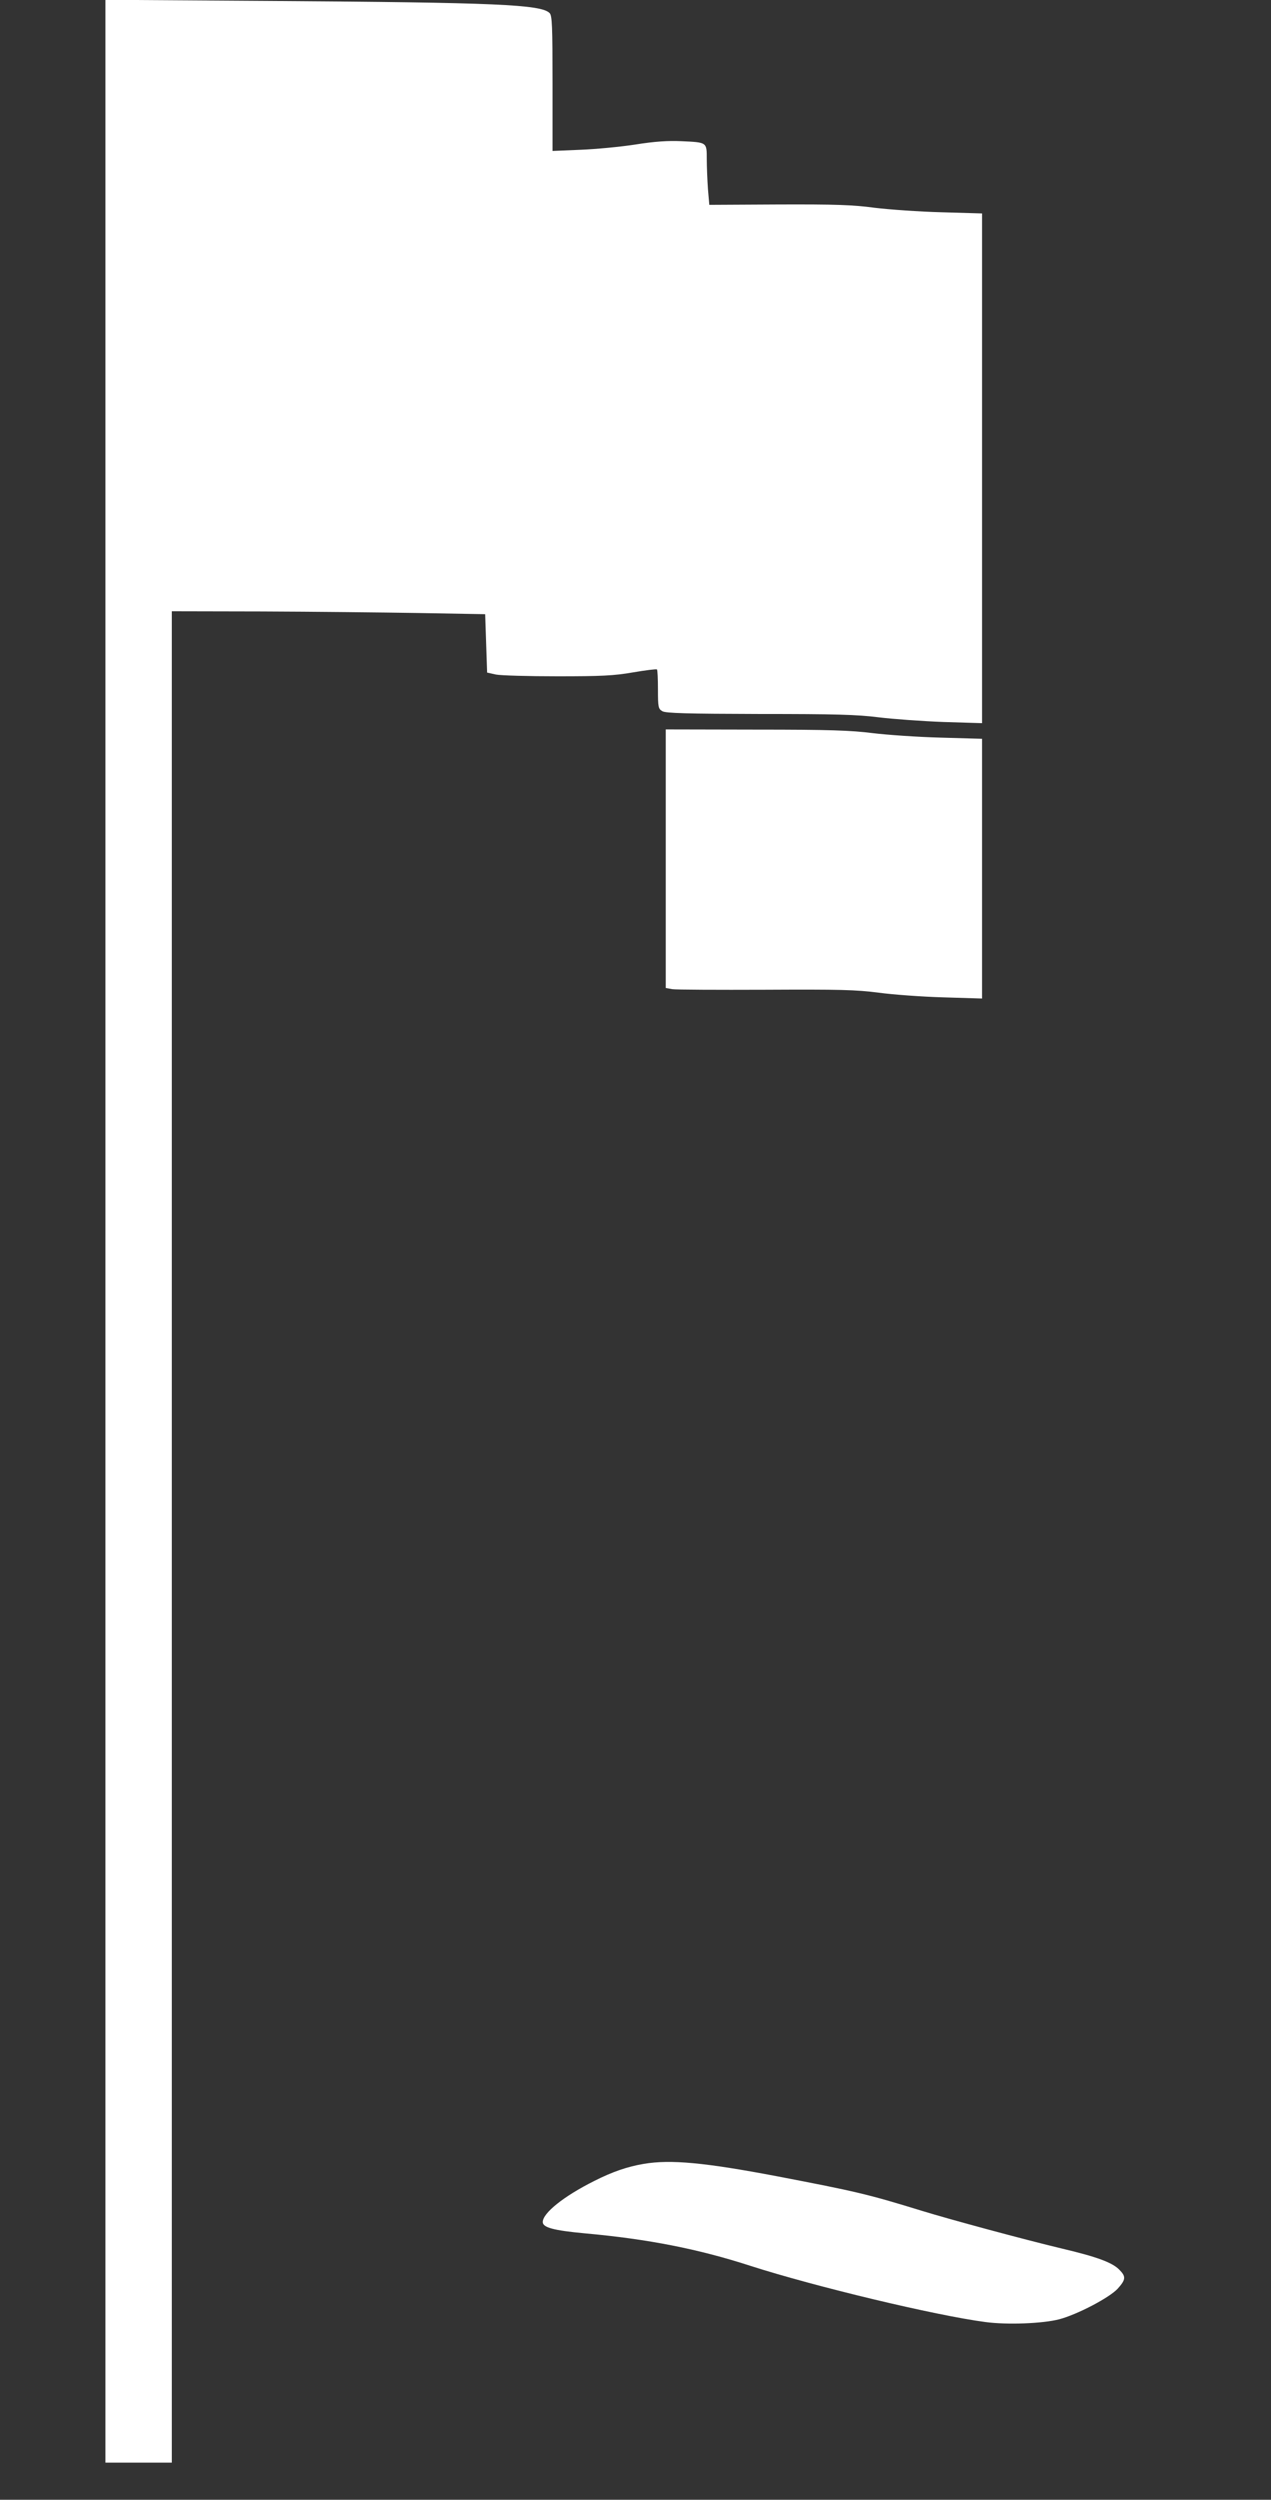 <?xml version="1.0" standalone="no"?>
<!DOCTYPE svg PUBLIC "-//W3C//DTD SVG 20010904//EN"
 "http://www.w3.org/TR/2001/REC-SVG-20010904/DTD/svg10.dtd">
<svg version="1.0" xmlns="http://www.w3.org/2000/svg"
 width="651pt" height="1280pt" viewBox="0 0 651 1280"
 preserveAspectRatio="xMidYMid meet">
<rect x="0" y="0" width="651" height="1280" fill="#333333" stroke="none"/>
<g transform="translate(0,1280) scale(0.1,-0.1)"
fill="#ffffff" stroke="none">
<path d="M540 6495 l0 -6305 170 0 170 0 0 4740 0 4740 463 -1 c254 -1 615 -5
802 -8 l340 -6 5 -150 5 -149 45 -10 c25 -5 167 -9 315 -9 224 0 290 3 387 20
65 11 120 18 123 15 3 -3 5 -49 5 -103 0 -91 2 -99 23 -111 17 -10 129 -13
497 -14 386 0 500 -3 610 -17 74 -9 224 -20 333 -24 l197 -6 0 1305 0 1305
-207 6 c-115 3 -269 14 -343 23 -110 15 -202 18 -491 17 l-356 -2 -7 82 c-3
45 -6 114 -6 153 0 86 2 85 -130 91 -68 3 -135 -1 -235 -17 -77 -12 -204 -24
-282 -27 l-143 -6 0 346 c0 292 -2 348 -15 360 -43 44 -275 54 -1412 62 l-863
6 0 -6306z"/>
<path d="M3410 8403 l0 -662 33 -6 c17 -3 232 -4 477 -3 381 2 464 0 580 -15
74 -10 224 -21 333 -24 l197 -6 0 665 0 665 -212 6 c-117 3 -274 14 -348 23
-110 14 -221 18 -597 18 l-463 1 0 -662z"/>
<path d="M3298 1720 c-84 -14 -162 -41 -253 -87 -158 -79 -265 -165 -265 -211
0 -28 55 -43 217 -58 322 -29 581 -80 849 -167 327 -105 943 -253 1201 -287
111 -15 293 -8 378 14 92 24 258 111 300 157 42 47 43 62 7 98 -36 36 -114 65
-292 107 -196 47 -567 147 -720 194 -276 85 -337 99 -738 176 -374 71 -547 87
-684 64z"/>
</g>
</svg>
